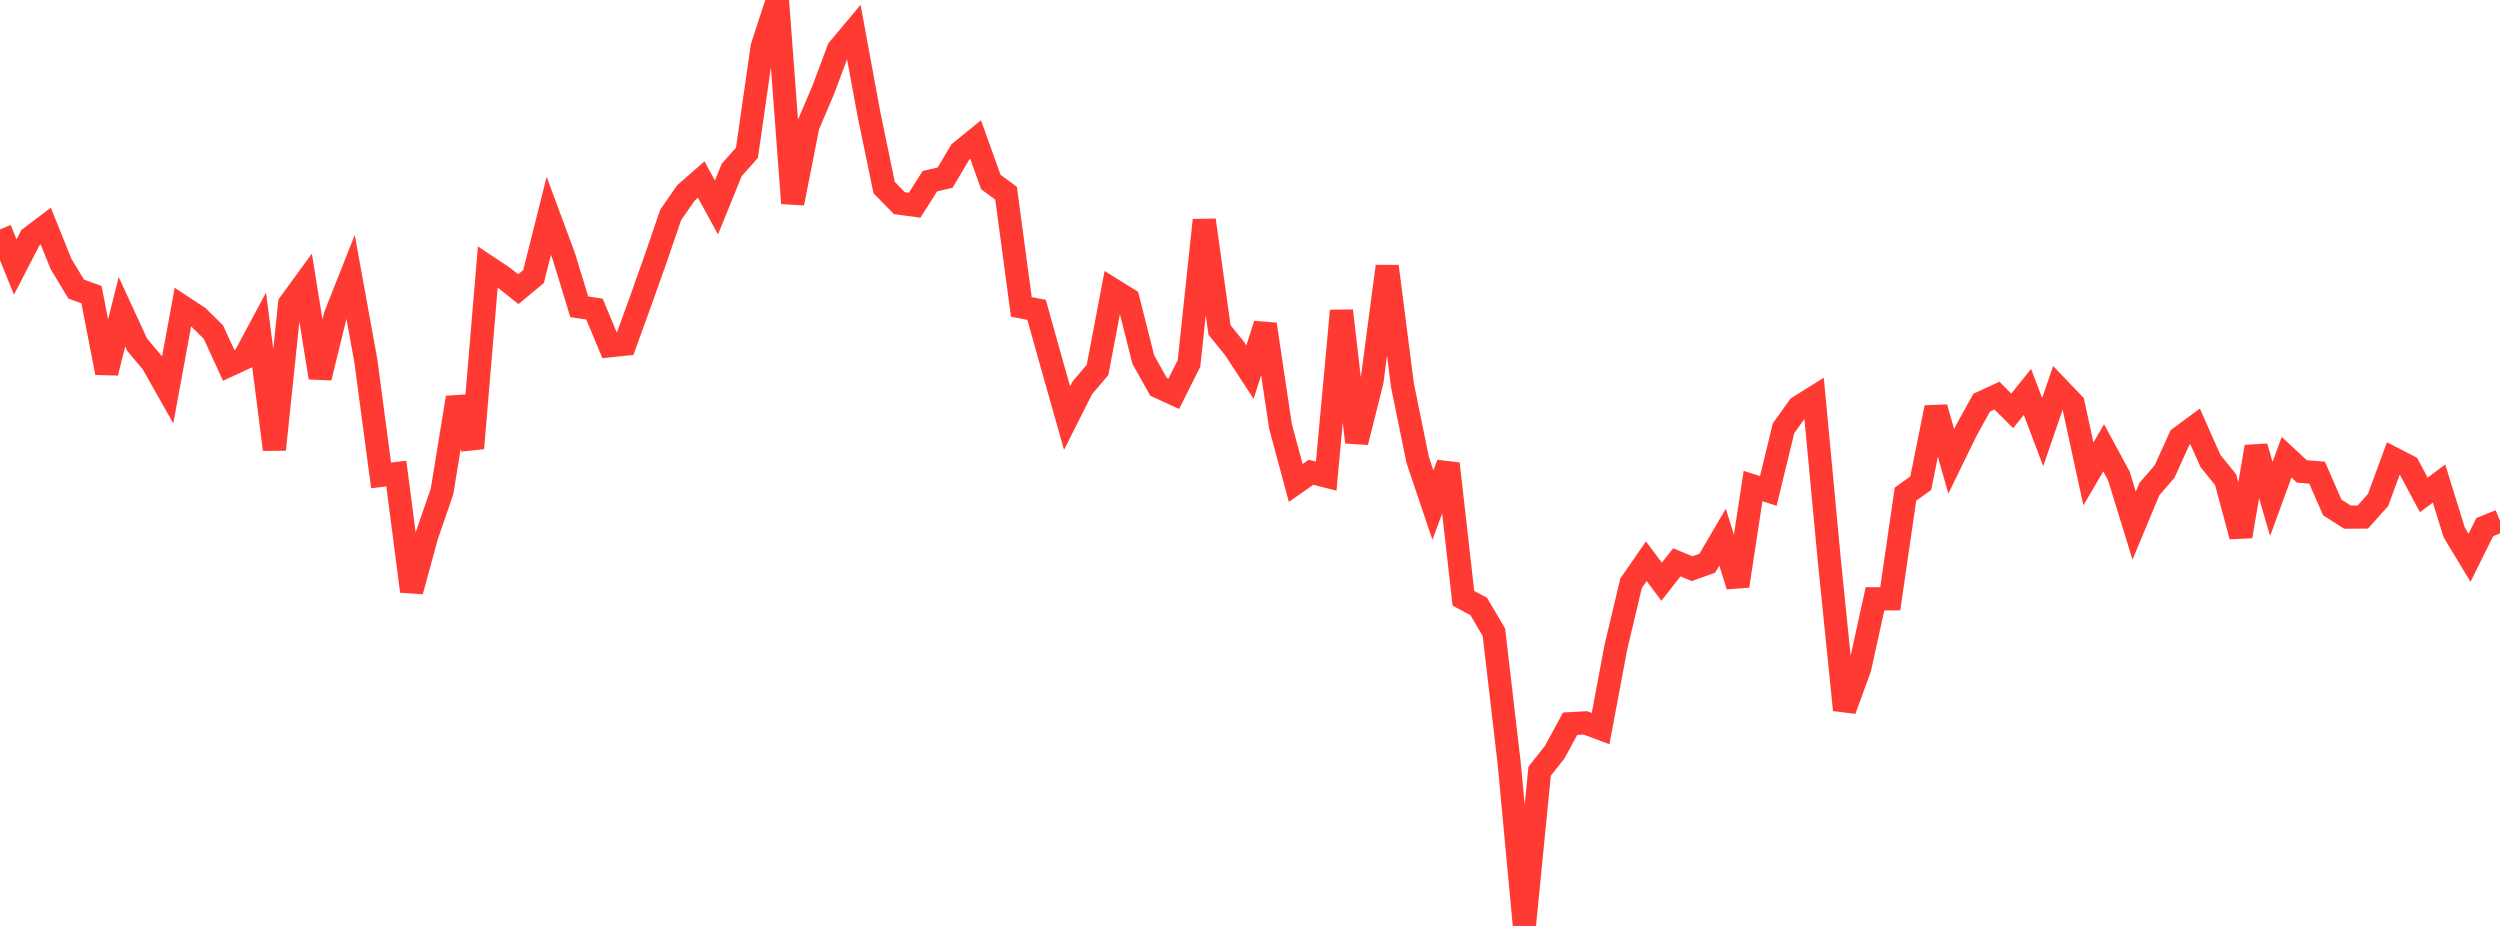 <?xml version="1.0" standalone="no"?>
<!DOCTYPE svg PUBLIC "-//W3C//DTD SVG 1.1//EN" "http://www.w3.org/Graphics/SVG/1.1/DTD/svg11.dtd">

<svg width="135" height="50" viewBox="0 0 135 50" preserveAspectRatio="none" 
  xmlns="http://www.w3.org/2000/svg"
  xmlns:xlink="http://www.w3.org/1999/xlink">


<polyline points="0.0, 12.386 0.823, 14.419 1.646, 12.83 2.47, 12.206 3.293, 14.249 4.116, 15.613 4.939, 15.909 5.762, 20.13 6.585, 16.833 7.409, 18.618 8.232, 19.6 9.055, 21.057 9.878, 16.581 10.701, 17.122 11.524, 17.932 12.348, 19.731 13.171, 19.35 13.994, 17.814 14.817, 24.273 15.64, 16.401 16.463, 15.274 17.287, 20.394 18.11, 17.032 18.933, 14.953 19.756, 19.486 20.579, 25.672 21.402, 25.573 22.226, 31.929 23.049, 28.92 23.872, 26.529 24.695, 21.469 25.518, 24.205 26.341, 14.413 27.165, 14.96 27.988, 15.616 28.811, 14.935 29.634, 11.653 30.457, 13.871 31.28, 16.566 32.104, 16.692 32.927, 18.671 33.75, 18.586 34.573, 16.316 35.396, 14.002 36.22, 11.599 37.043, 10.415 37.866, 9.696 38.689, 11.204 39.512, 9.176 40.335, 8.254 41.159, 2.521 41.982, 0.0 42.805, 10.974 43.628, 6.799 44.451, 4.865 45.274, 2.665 46.098, 1.681 46.921, 6.154 47.744, 10.128 48.567, 10.97 49.39, 11.083 50.213, 9.784 51.037, 9.592 51.86, 8.202 52.683, 7.535 53.506, 9.83 54.329, 10.436 55.152, 16.573 55.976, 16.732 56.799, 19.67 57.622, 22.576 58.445, 20.943 59.268, 19.976 60.091, 15.644 60.915, 16.156 61.738, 19.418 62.561, 20.887 63.384, 21.264 64.207, 19.622 65.03, 11.888 65.854, 17.818 66.677, 18.833 67.5, 20.095 68.323, 17.513 69.146, 23.02 69.97, 26.08 70.793, 25.502 71.616, 25.71 72.439, 16.78 73.262, 23.878 74.085, 20.601 74.909, 14.382 75.732, 20.801 76.555, 24.837 77.378, 27.274 78.201, 25.042 79.024, 32.308 79.848, 32.746 80.671, 34.142 81.494, 41.197 82.317, 50.0 83.14, 41.648 83.963, 40.603 84.787, 39.08 85.61, 39.036 86.433, 39.344 87.256, 34.951 88.079, 31.495 88.902, 30.306 89.726, 31.414 90.549, 30.366 91.372, 30.709 92.195, 30.412 93.018, 29.006 93.841, 31.641 94.665, 26.246 95.488, 26.511 96.311, 23.126 97.134, 21.978 97.957, 21.464 98.78, 30.224 99.604, 38.335 100.427, 36.083 101.25, 32.334 102.073, 32.336 102.896, 26.682 103.72, 26.094 104.543, 22.007 105.366, 24.913 106.189, 23.227 107.012, 21.742 107.835, 21.363 108.659, 22.187 109.482, 21.164 110.305, 23.333 111.128, 20.938 111.951, 21.797 112.774, 25.59 113.598, 24.182 114.421, 25.704 115.244, 28.384 116.067, 26.41 116.89, 25.458 117.713, 23.638 118.537, 23.028 119.36, 24.885 120.183, 25.903 121.006, 28.961 121.829, 24.125 122.652, 26.943 123.476, 24.691 124.299, 25.455 125.122, 25.523 125.945, 27.406 126.768, 27.926 127.591, 27.921 128.415, 26.999 129.238, 24.761 130.061, 25.184 130.884, 26.724 131.707, 26.112 132.53, 28.757 133.354, 30.121 134.177, 28.463 135.0, 28.132" fill="none" stroke="#ff3a33" stroke-width="1.25"/>

</svg>